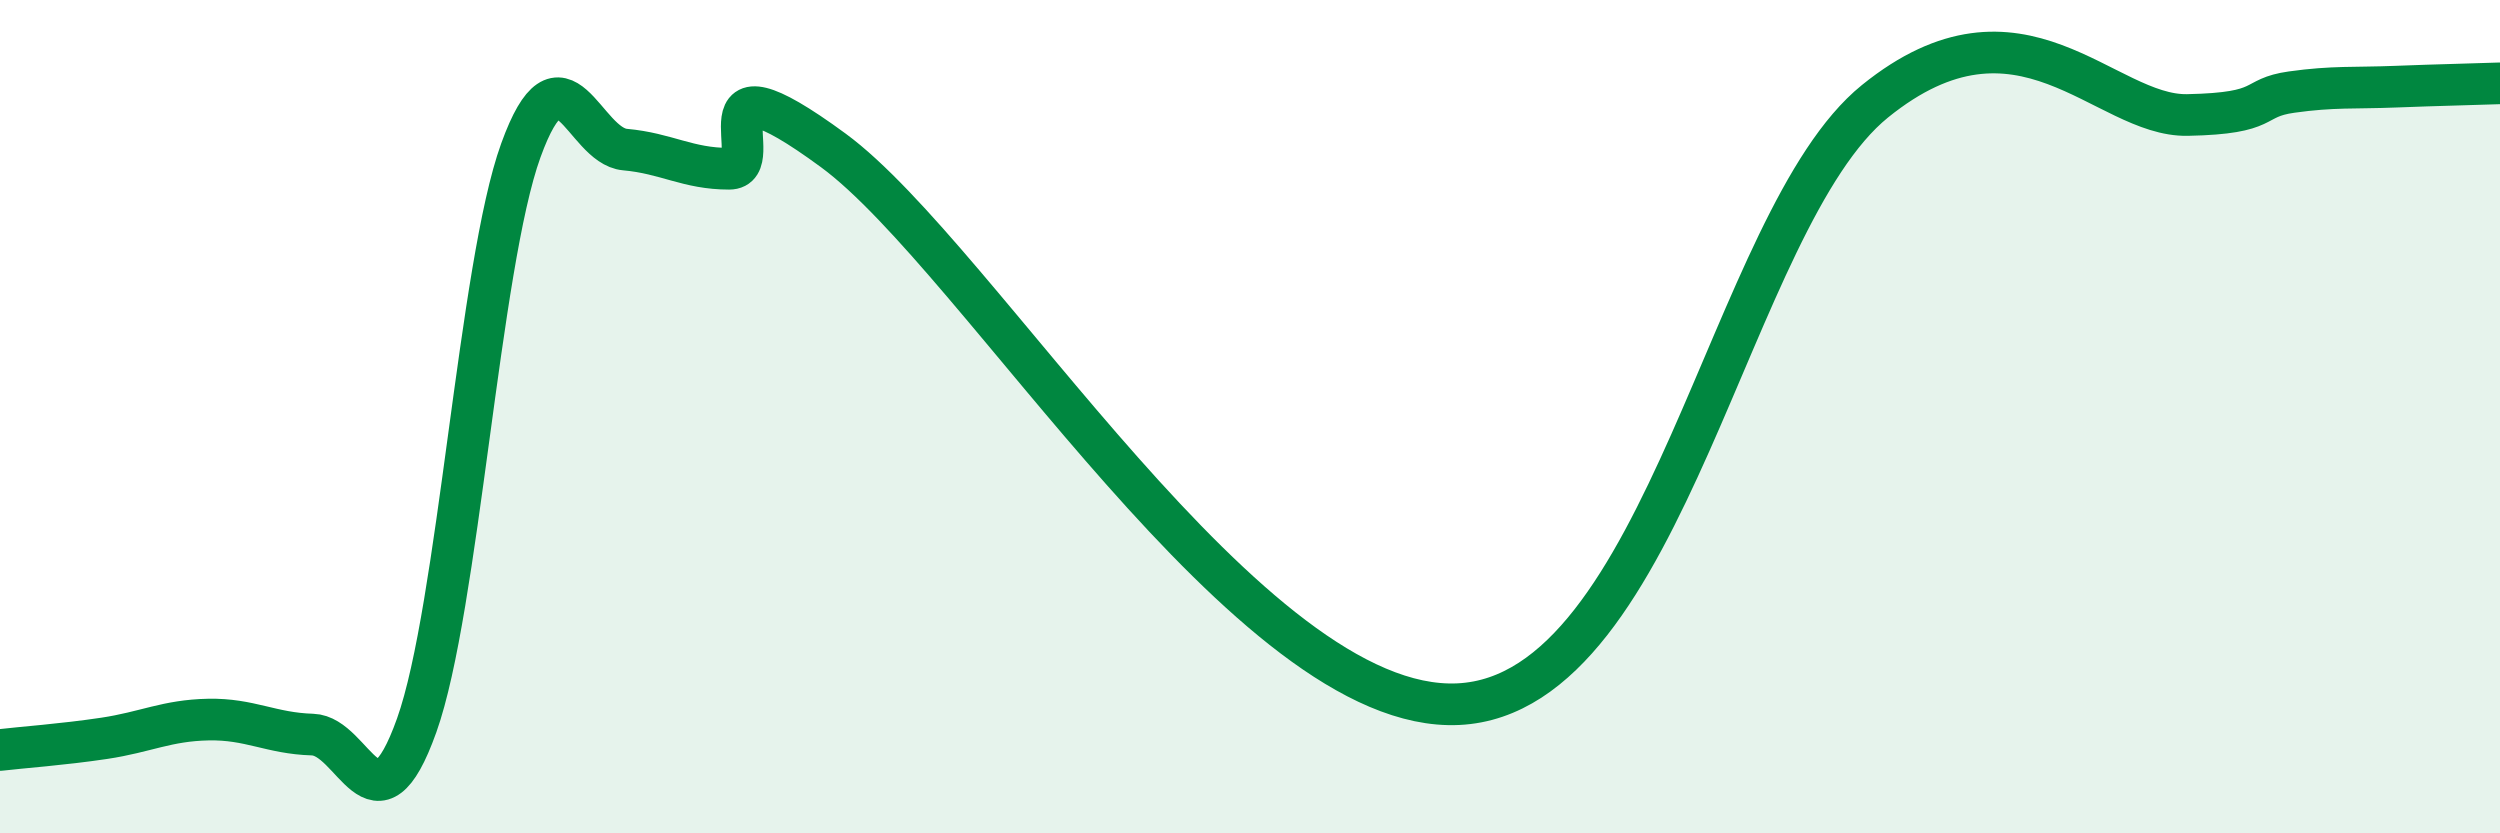 
    <svg width="60" height="20" viewBox="0 0 60 20" xmlns="http://www.w3.org/2000/svg">
      <path
        d="M 0,18 C 0.5,17.94 1.5,17.87 2.5,17.72 C 3.5,17.57 4,17.29 5,17.27 C 6,17.25 6.5,17.6 7.5,17.63 C 8.5,17.66 9,20.21 10,17.41 C 11,14.61 11.5,6.37 12.5,3.61 C 13.5,0.85 14,3.5 15,3.59 C 16,3.68 16.5,4.05 17.5,4.05 C 18.5,4.05 16.5,1.04 20,3.61 C 23.5,6.18 30,17.14 35,16.9 C 40,16.66 41.5,5.26 45,2.43 C 48.5,-0.4 50.5,2.8 52.5,2.76 C 54.5,2.72 54,2.35 55,2.21 C 56,2.07 56.5,2.12 57.5,2.08 C 58.5,2.04 59.5,2.02 60,2L60 20L0 20Z"
        fill="#008740"
        opacity="0.1"
        stroke-linecap="round"
        stroke-linejoin="round"
      />
      <path
        d="M 0,18 C 0.5,17.94 1.5,17.87 2.5,17.72 C 3.5,17.57 4,17.29 5,17.27 C 6,17.25 6.5,17.6 7.5,17.63 C 8.5,17.66 9,20.21 10,17.41 C 11,14.61 11.5,6.37 12.5,3.61 C 13.5,0.85 14,3.5 15,3.59 C 16,3.68 16.5,4.05 17.5,4.05 C 18.5,4.05 16.5,1.04 20,3.61 C 23.5,6.18 30,17.14 35,16.9 C 40,16.66 41.5,5.26 45,2.43 C 48.5,-0.4 50.5,2.8 52.5,2.76 C 54.5,2.72 54,2.35 55,2.21 C 56,2.07 56.5,2.12 57.5,2.08 C 58.5,2.04 59.5,2.02 60,2"
        stroke="#008740"
        stroke-width="1"
        fill="none"
        stroke-linecap="round"
        stroke-linejoin="round"
      />
    </svg>
  